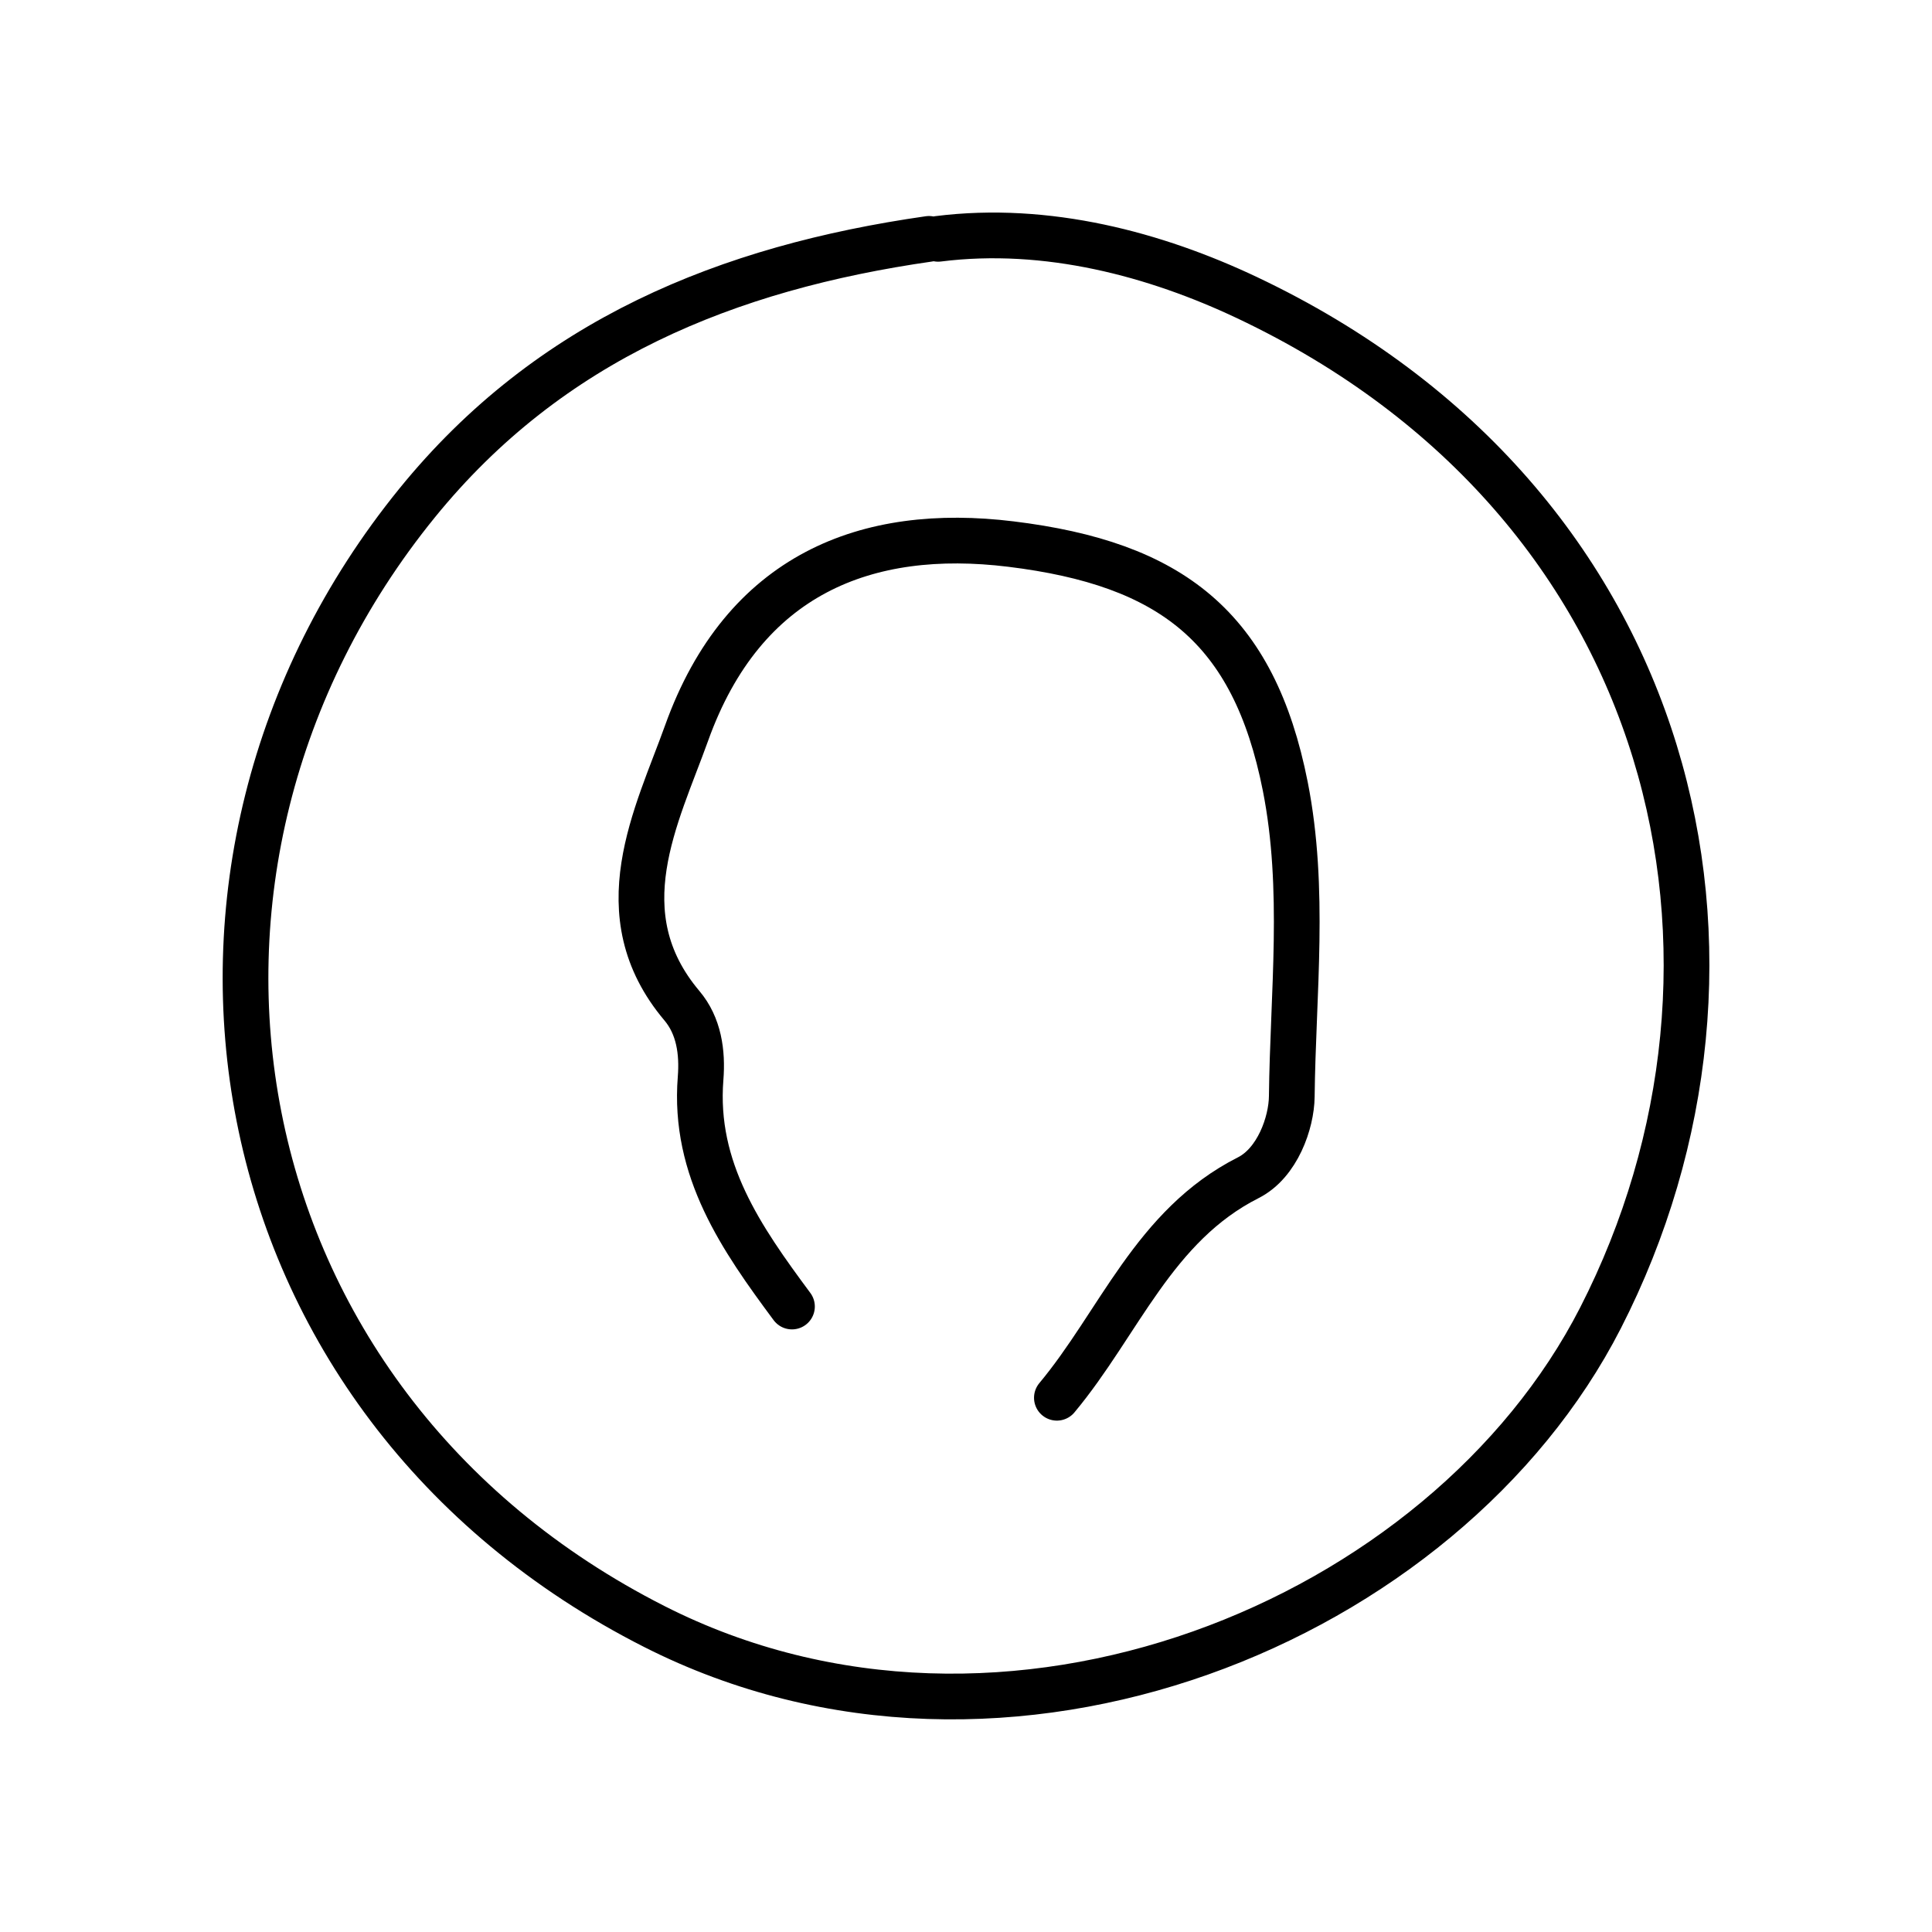 <svg xmlns="http://www.w3.org/2000/svg" id="Calque_1" data-name="Calque 1" viewBox="0 0 500 500"><defs><style>      .cls-1 {        fill: none;        stroke: #000;        stroke-linecap: round;        stroke-linejoin: round;        stroke-width: 11.83px;      }    </style></defs><path class="cls-1" d="M273.52,361.74c16.1-19.29,25.06-44.57,49.52-56.94,7.6-3.84,11.19-14.27,11.27-21,.3-26.73,3.58-53.66-1.68-80.28-8.16-41.26-29.58-57.65-71.05-62.72-37.26-4.56-69.13,7.73-83.9,48.94-7.67,21.39-21.3,46.73-1.2,70.54,4.38,5.19,5.37,11.99,4.83,18.81-1.87,23.58,10.58,41.43,23.65,59.04"></path><path class="cls-1" d="M240.42,61.82c-52.1,7.47-98.14,26.05-132.51,68.4-76.28,93.97-53.2,232.62,61.48,290.75,90.71,45.98,204.55-1.18,244.82-79.89,46.95-91.77,21.11-210.79-91.52-264.07-23.55-11.14-51.64-18.76-79.9-15.2"></path></svg>